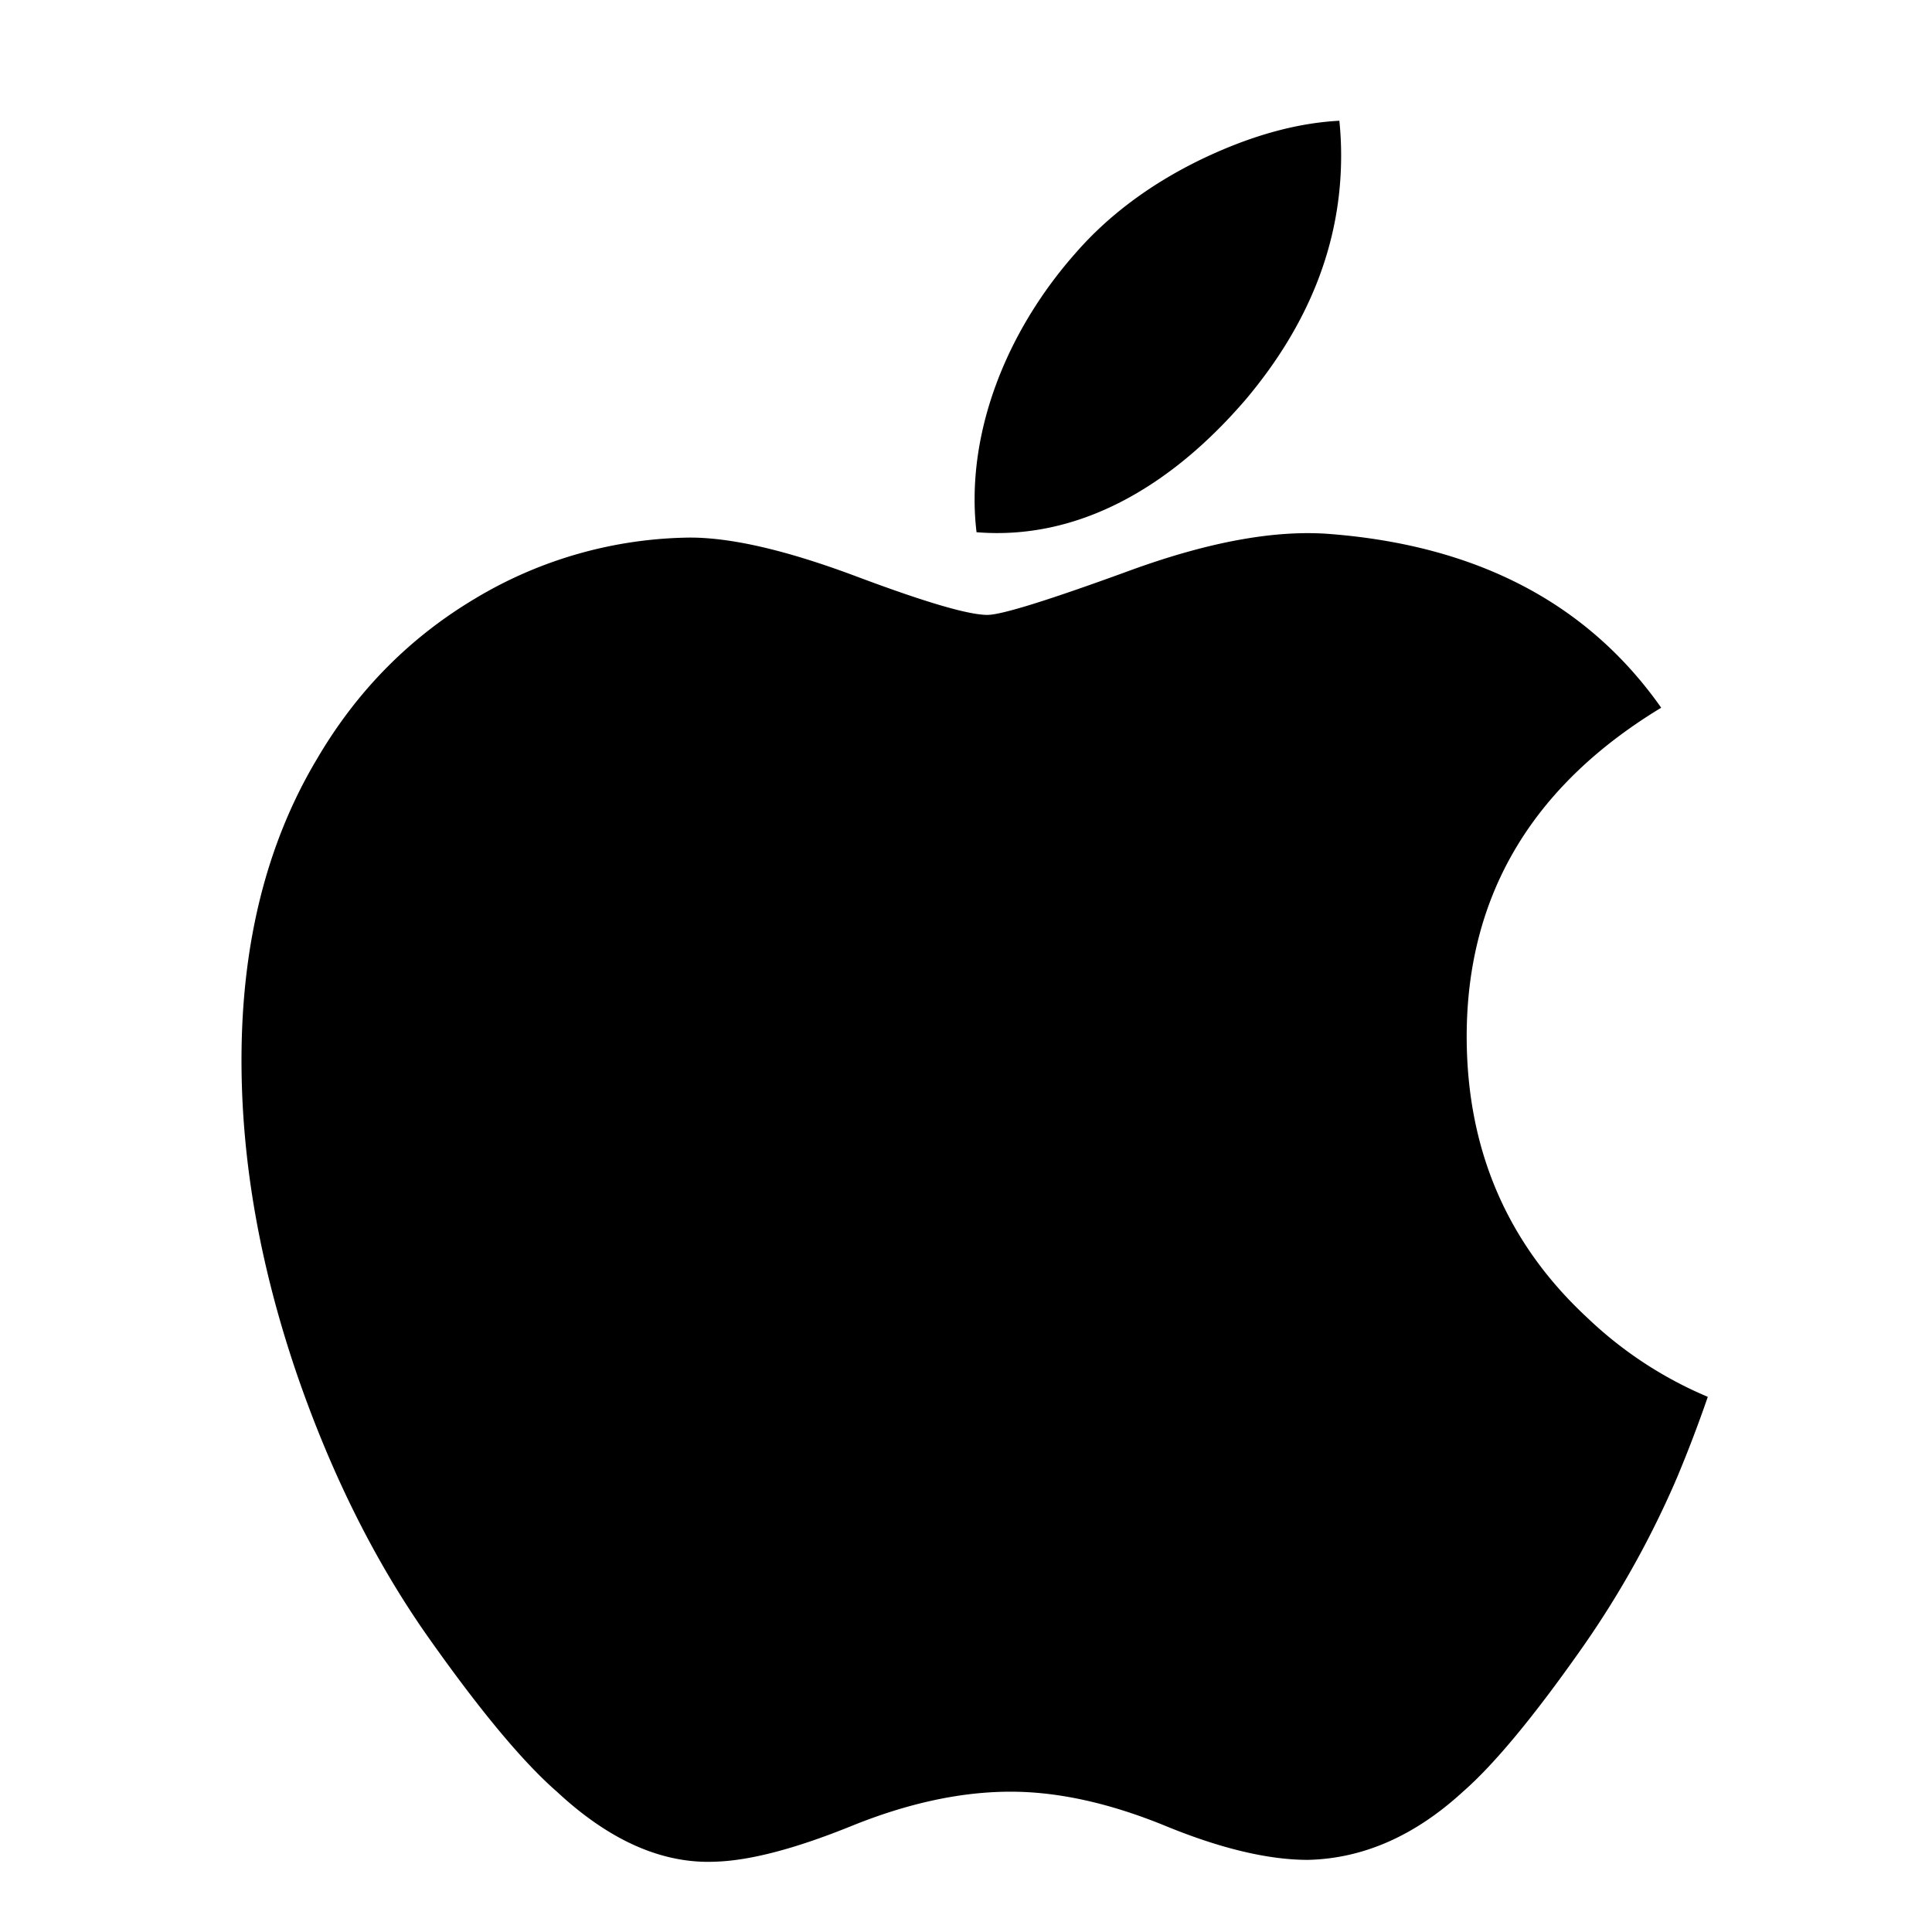 <svg width="48" height="48" fill="none" xmlns="http://www.w3.org/2000/svg"><path d="M41.665 36.71a23.477 23.477 0 01-2.323 4.181c-1.222 1.746-2.226 2.952-2.995 3.623-1.195 1.097-2.479 1.662-3.851 1.694-.983 0-2.171-.28-3.555-.85-1.388-.566-2.663-.844-3.83-.844-1.223 0-2.534.278-3.938.845-1.402.569-2.535.867-3.402.894-1.313.057-2.627-.521-3.935-1.739-.835-.728-1.88-1.98-3.134-3.75-1.343-1.887-2.447-4.083-3.311-6.58C6.464 31.483 6 28.87 6 26.34c0-2.897.626-5.398 1.88-7.492.988-1.684 2.298-3.011 3.937-3.985a10.581 10.581 0 015.326-1.507c1.047 0 2.419.323 4.12.96 1.7.638 2.792.961 3.267.961.36 0 1.568-.38 3.626-1.133 1.941-.699 3.58-.988 4.922-.874 3.642.293 6.375 1.727 8.194 4.313-3.255 1.973-4.864 4.733-4.832 8.277.027 2.76 1.03 5.057 2.997 6.88a9.852 9.852 0 002.993 1.964 33.54 33.54 0 01-.765 2.007zM33.32 3.867c0 2.162-.792 4.183-2.365 6.052-1.903 2.22-4.201 3.507-6.693 3.304a6.719 6.719 0 01-.048-.82c0-2.077.901-4.298 2.51-6.117.801-.92 1.82-1.686 3.057-2.296 1.233-.6 2.398-.933 3.495-.99.03.291.044.58.044.867z" fill="#000"/></svg>
